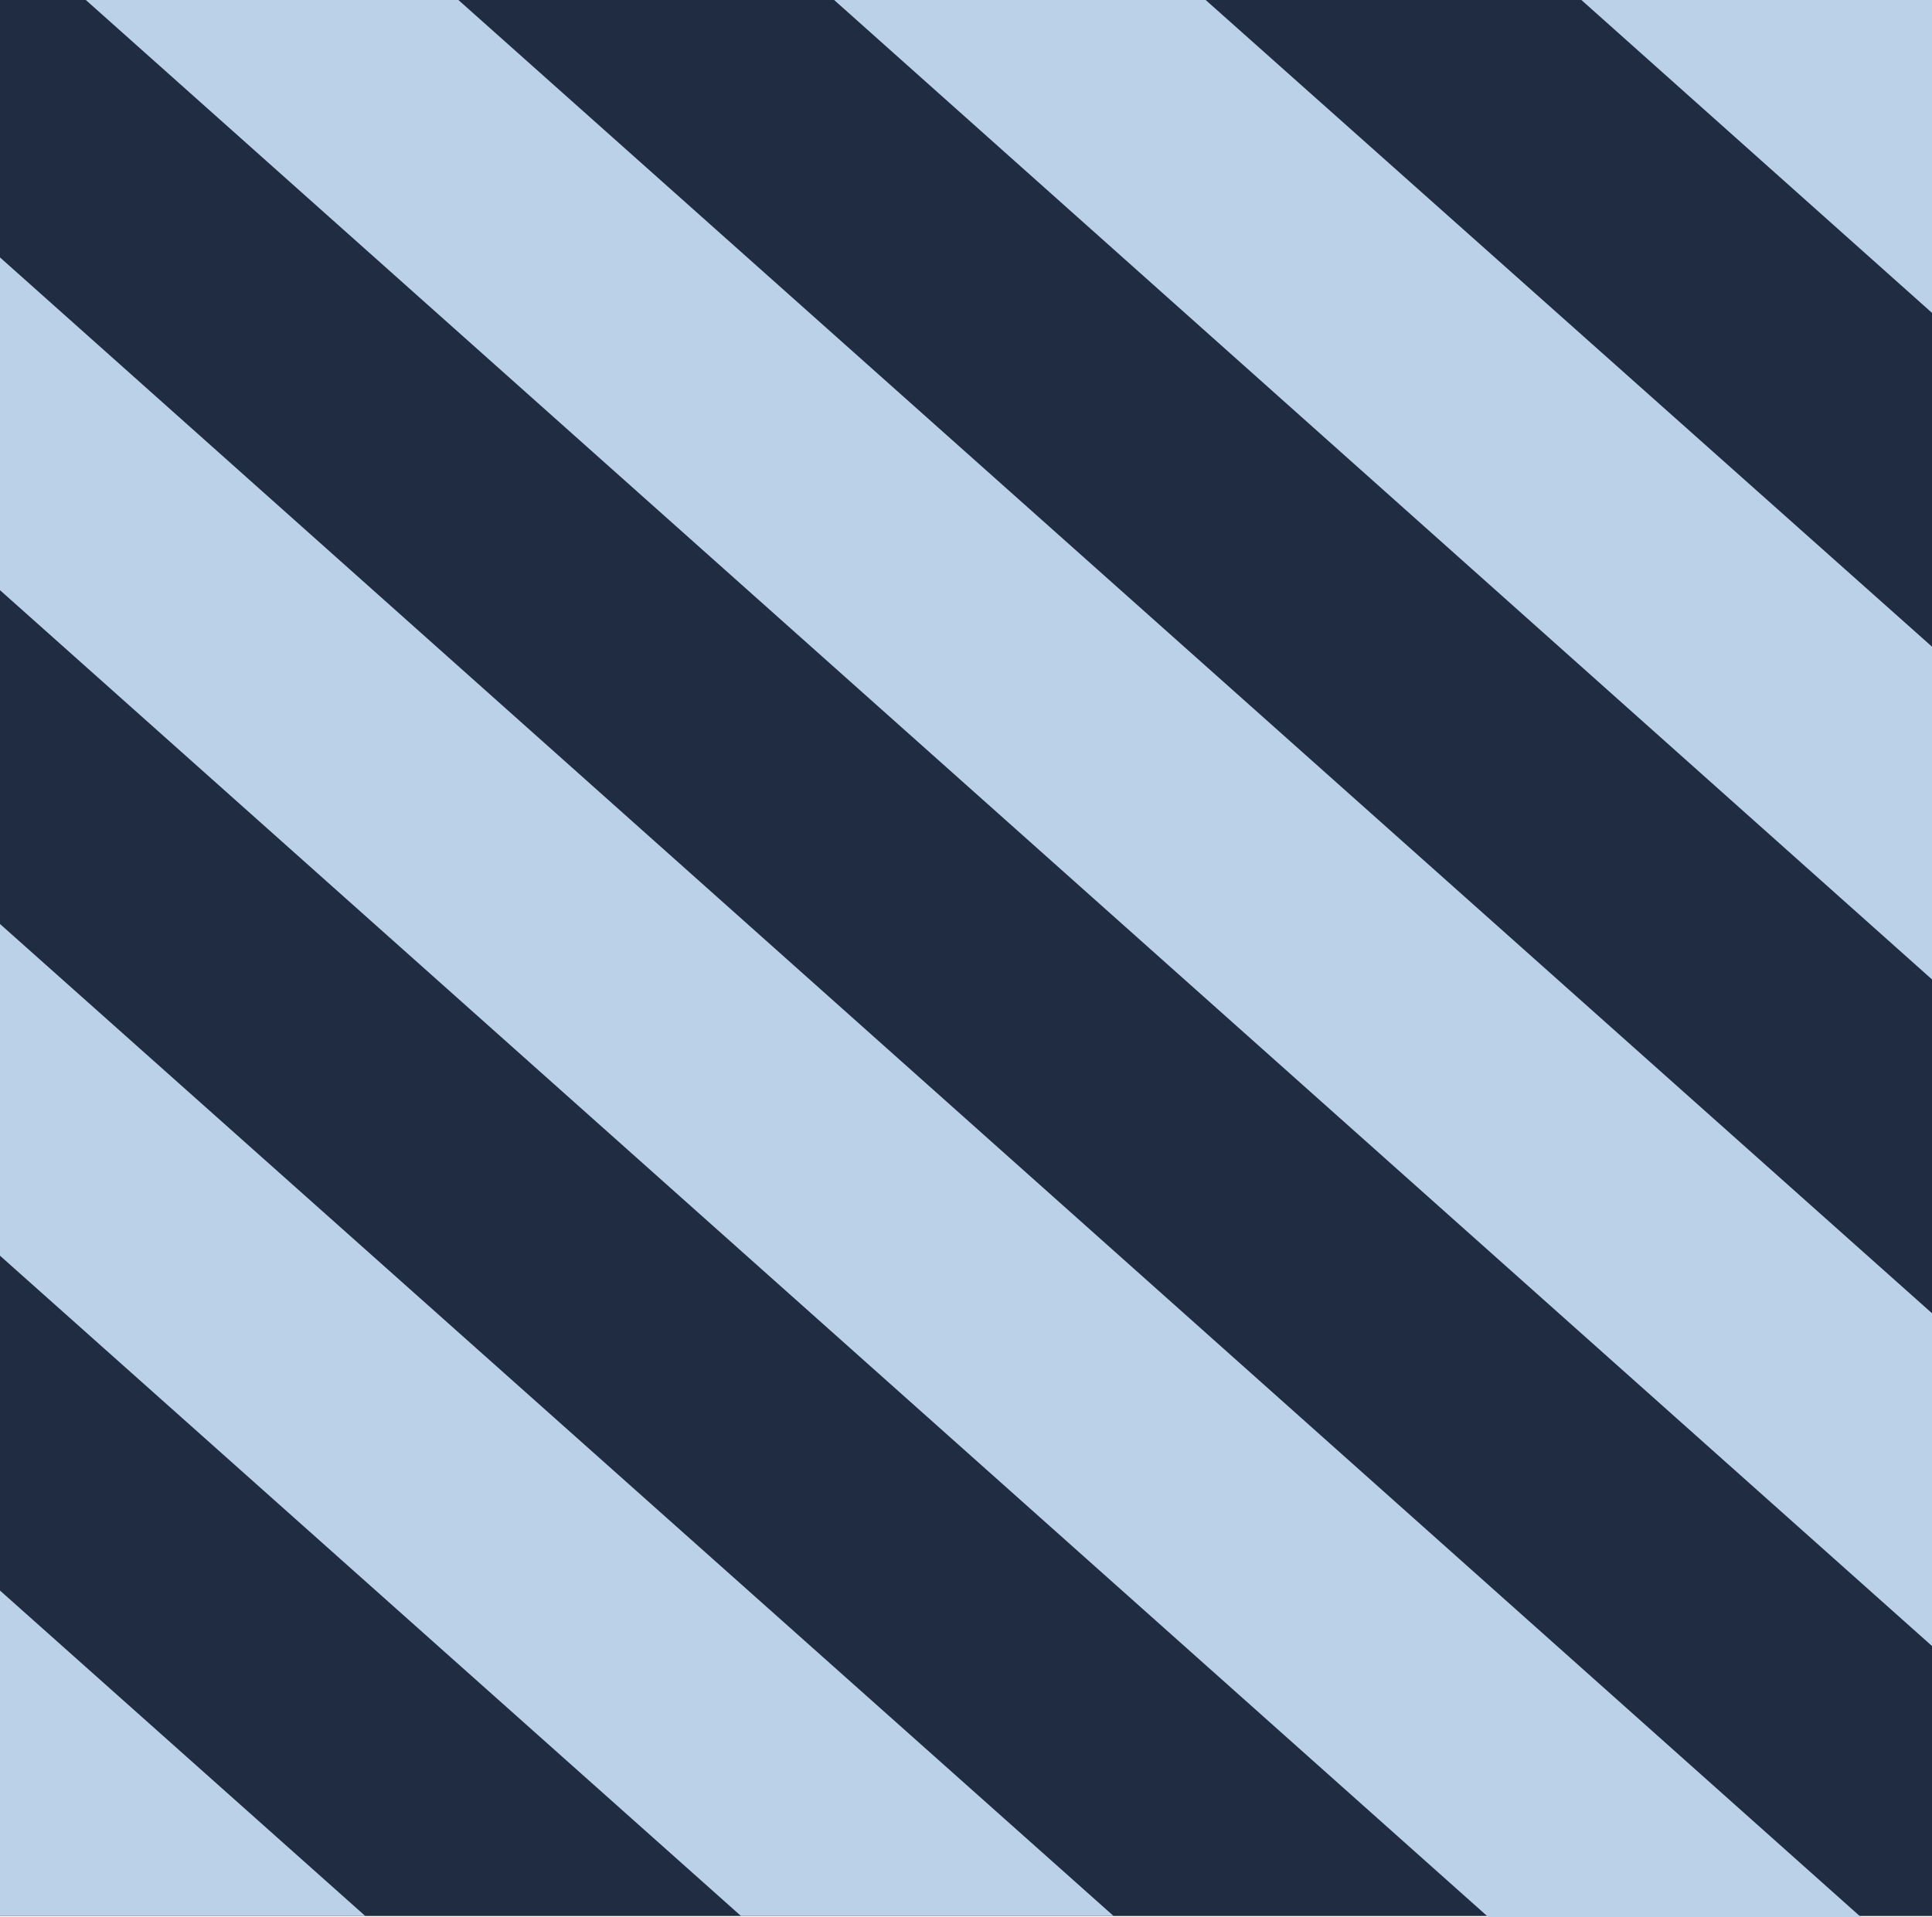 <?xml version="1.0" encoding="utf-8"?>
<!-- Generator: Adobe Illustrator 28.1.0, SVG Export Plug-In . SVG Version: 6.00 Build 0)  -->
<svg version="1.1" xmlns="http://www.w3.org/2000/svg" xmlns:xlink="http://www.w3.org/1999/xlink" x="0px" y="0px"
	 viewBox="0 0 184.6 183.2" style="enable-background:new 0 0 184.6 183.2;" xml:space="preserve">
<style type="text/css">
	.st0{fill:#1F2C42;}
	.st1{fill:#BBD1E8;}
	.st2{display:none;}
	.st3{display:inline;fill:#FFFFFF;}
	.st4{display:inline;fill:#F4C75E;}
	.st5{display:inline;fill:#C6D9EC;}
	.st6{display:inline;}
	.st7{fill:#FFFFFF;}
	.st8{display:inline;fill:#1F2C42;}
	.st9{display:inline;fill:#BBD1E8;}
</style>
<g id="Layer_1">
	<rect x="0" y="0" class="st0" width="184.6" height="183.1"/>
	<polygon class="st1" points="0,183.1 34.9,183.1 0,152 	"/>
	<polygon class="st1" points="0,120 70.8,183.1 106.4,183.1 0,88.3 	"/>
	<polygon class="st1" points="177.8,183.2 0,24.6 0,56.4 142.2,183.2 	"/>
	<polyline class="st1" points="184.6,125.5 43.8,0 8.2,0 184.6,157.3 	"/>
	<polyline class="st1" points="184.6,61.8 115.2,0 79.7,0 184.6,93.6 	"/>
	<polyline class="st1" points="184.6,0 151.1,0 184.6,29.9 	"/>
	<g class="st2">
		<path class="st3" d="M105.8,43.5v95H81.6V63.9H68.8V43.5H105.8z"/>
	</g>
</g>
<g id="Layer_2" class="st2">
	<rect x="0.7" y="0" class="st4" width="183.7" height="183.1"/>
	<polygon class="st5" points="0,0 0,183.1 184.6,183.1 	"/>
	<g class="st6">
		<path class="st7" d="M62.3,49.5c3.6-2.2,11.6-4.8,21.4-4.8c23,0,37.1,14.1,37.1,34.3c0,16.4-11.2,29.3-21.4,42.2h25.5v20.3h-68
			c16.4-19.9,33-38.1,37.8-53.3c1.3-3.6,1.7-6.9,1.3-9.9c-0.7-7.3-6.5-11.6-15.6-11.6c-7.7,0-14.8,2.9-18.1,5V49.5z"/>
	</g>
</g>
<g id="Layer_3" class="st2">
	<rect y="0" class="st8" width="184.6" height="183.1"/>
	<polygon class="st9" points="0,183.1 34.9,183.1 0,152 	"/>
	<polygon class="st9" points="0,120 70.8,183.1 106.4,183.1 0,88.3 	"/>
	<polygon class="st9" points="0,56.4 142.2,183.1 177.8,183.1 0,24.6 	"/>
	<polyline class="st9" points="184.6,125.5 43.8,0 8.2,0 184.6,157.3 	"/>
	<polyline class="st9" points="184.6,61.8 115.2,0 79.7,0 184.6,93.6 	"/>
	<polyline class="st9" points="184.6,0 151.1,0 184.6,29.9 	"/>
	<g class="st6">
		<path class="st7" d="M81.1,60c-8.2,0-14.8,2-18.6,3.8V43.1c4.4-1.8,13.1-4.2,23.1-4.2c21.8,0,34.8,11.4,34.8,26.9
			c0,10.4-7.3,18.1-14.9,21.5c8.3,2.9,16.5,10.6,16.5,22.4c0,17.8-15.8,27.9-36.4,27.9c-11.7,0-19.3-2.4-24.6-4.9V112
			c4.1,1.7,11.4,4.5,22.3,4.5c8.2,0,13.6-3.4,13.6-9.8c0-6.5-6.5-10.6-18.6-10.6h-3.8V78.5h4.6c9.1,0,16.2-3.3,16.2-9.4
			C95.4,63.3,89.6,60,81.1,60z"/>
	</g>
</g>
<g id="Layer_4" class="st2">
	<rect x="0" class="st4" width="184.6" height="183.1"/>
	<polygon class="st8" points="0,0 0,183.2 184.6,183.2 	"/>
	<g class="st6">
		<path class="st7" d="M97.1,142.3v-19.5H50.3l31.5-75.5H105l-22.8,55.8h15.4V82.3h20.2v20.7h11.2v19.7h-11.2v19.5H97.1z"/>
	</g>
</g>
</svg>

